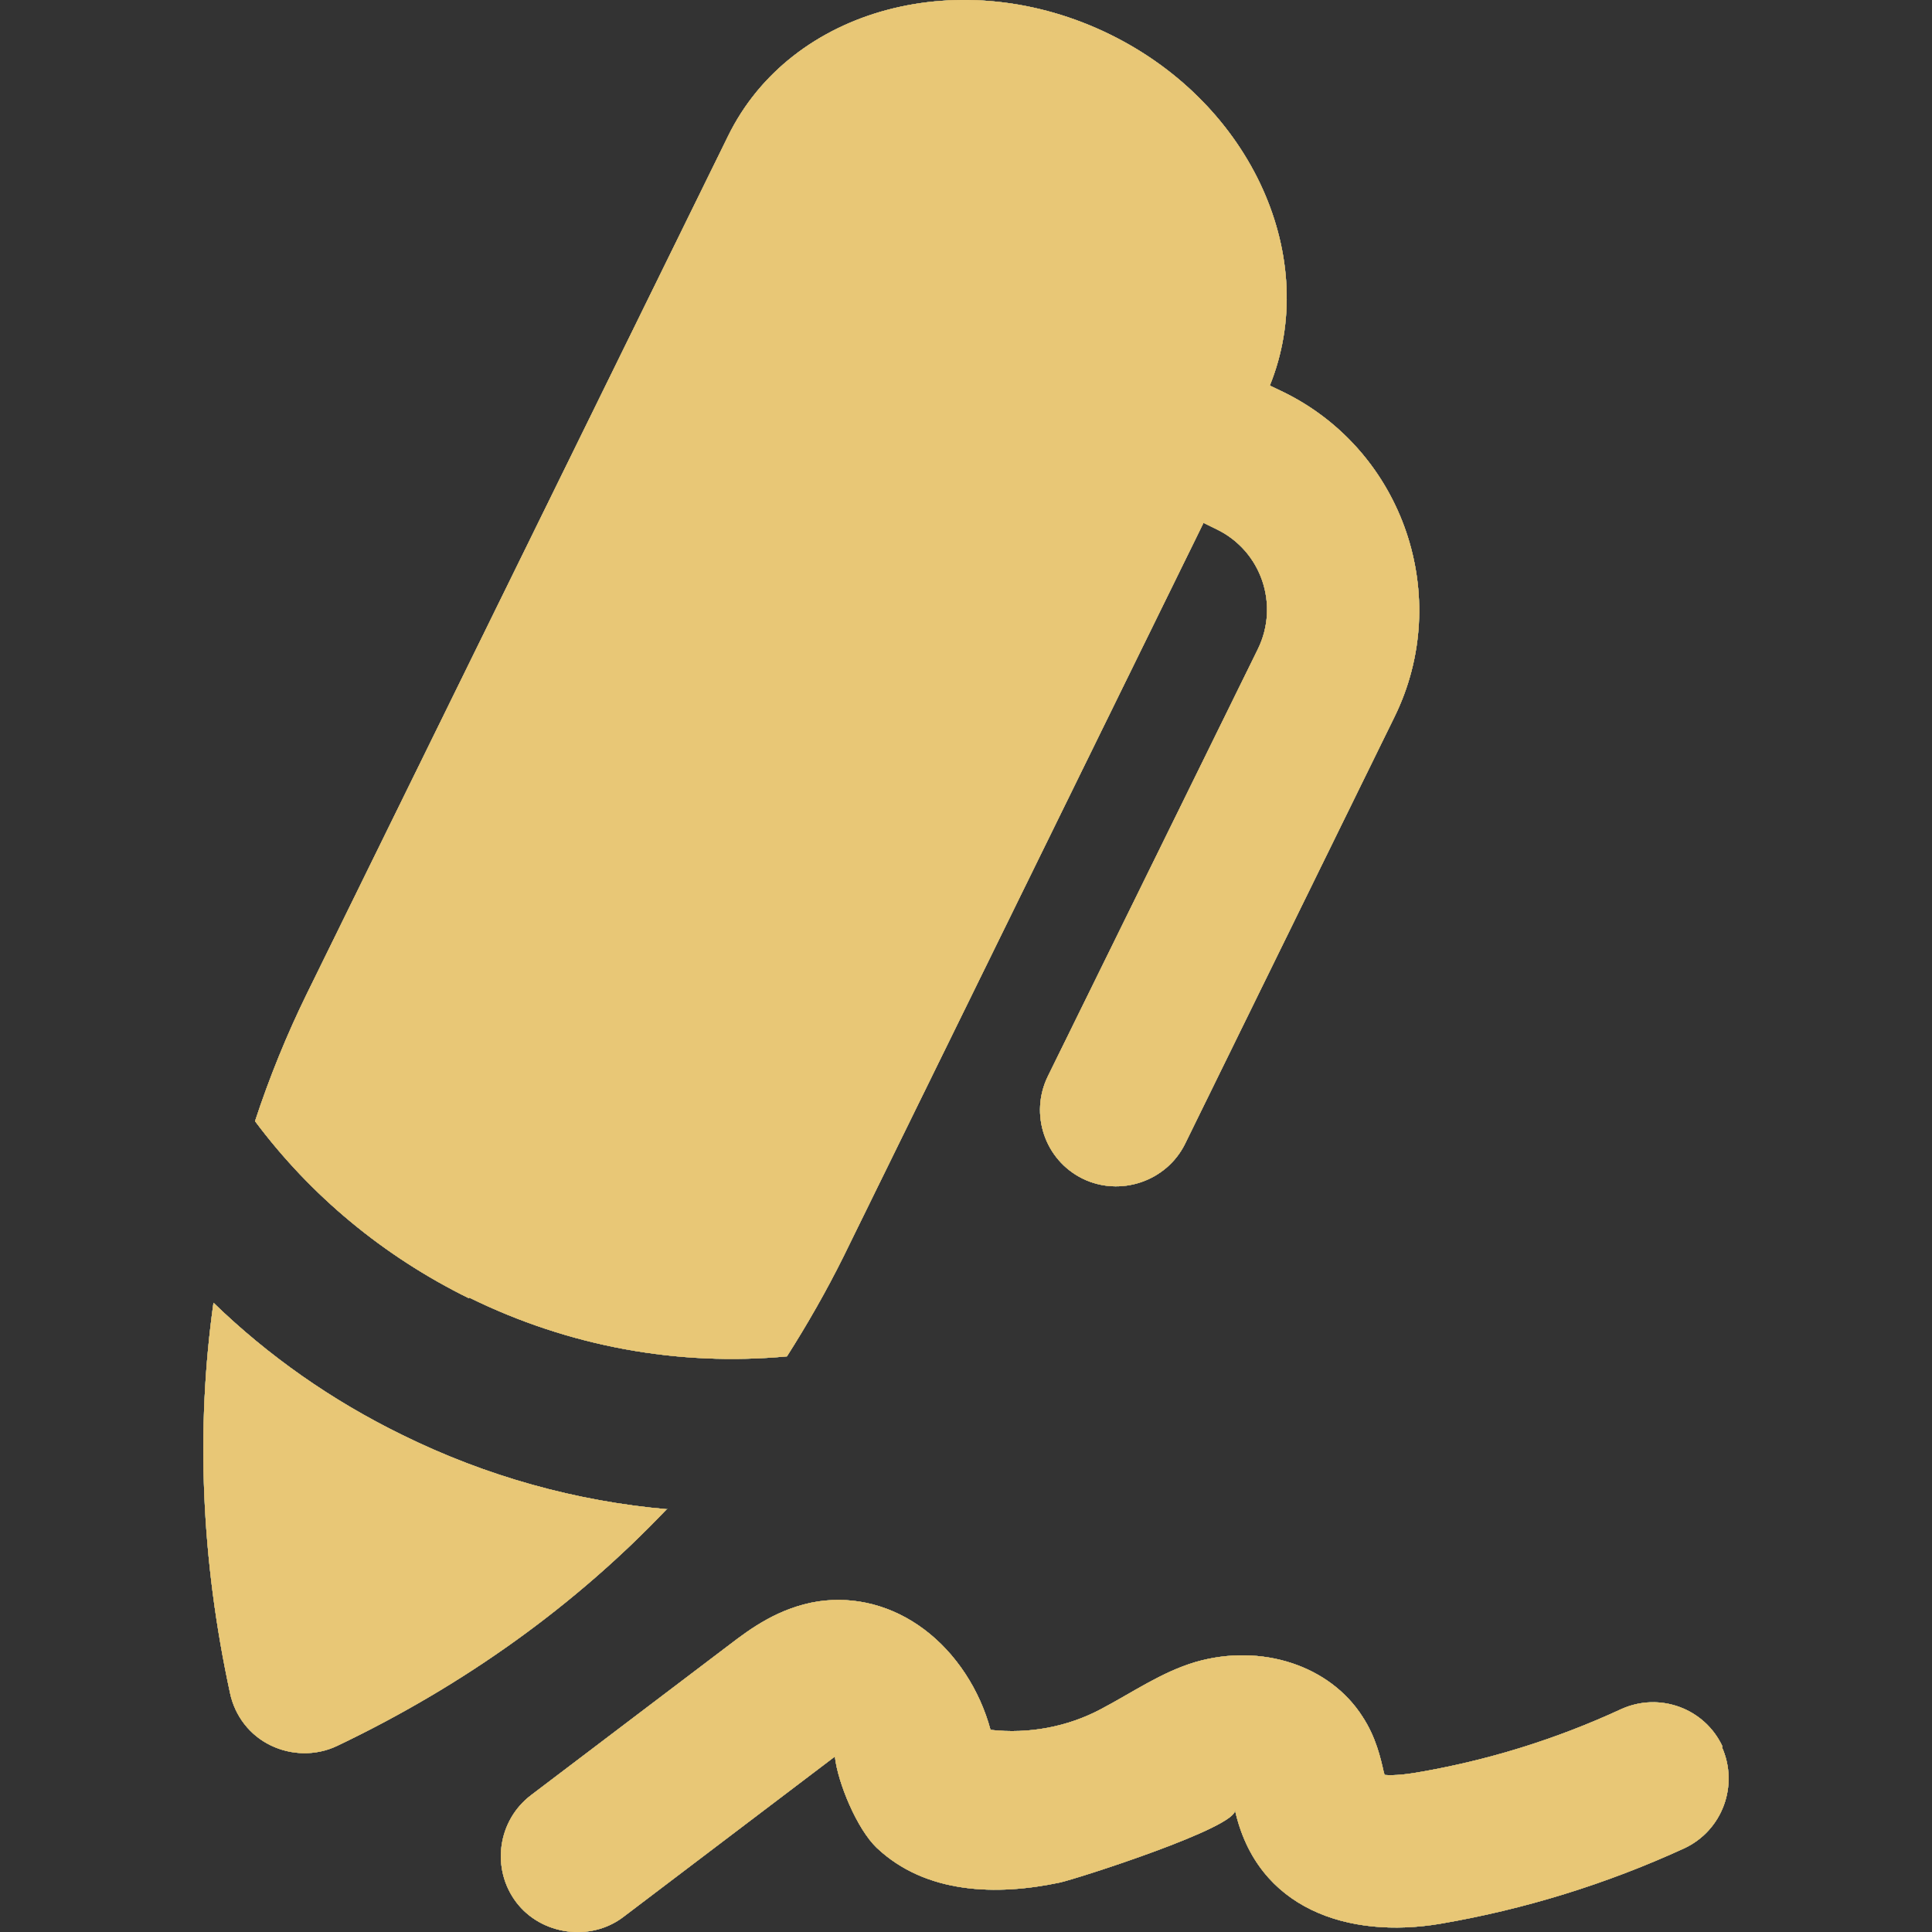 <?xml version="1.0" encoding="iso-8859-1"?>
<svg width="16" height="16" viewBox="0 0 16 16" fill="none" xmlns="http://www.w3.org/2000/svg">
<rect x="0" y="0" width="16" height="16" fill="#333333" stroke="none"/>
<path d="M5.526 12.499C4.773 12.433 4.03 12.228 3.33 11.883C2.746 11.597 2.223 11.23 1.768 10.789C1.621 11.835 1.667 12.922 1.905 14.021C1.945 14.211 2.069 14.371 2.241 14.454C2.413 14.538 2.617 14.541 2.789 14.46C3.846 13.956 4.768 13.292 5.524 12.496L5.526 12.499Z" fill="#00FF85"/>
<path d="M5.526 12.499C4.773 12.433 4.03 12.228 3.33 11.883C2.746 11.597 2.223 11.23 1.768 10.789C1.621 11.835 1.667 12.922 1.905 14.021C1.945 14.211 2.069 14.371 2.241 14.454C2.413 14.538 2.617 14.541 2.789 14.46C3.846 13.956 4.768 13.292 5.524 12.496L5.526 12.499Z" fill="#5598F0"/>
<path d="M5.526 12.499C4.773 12.433 4.03 12.228 3.33 11.883C2.746 11.597 2.223 11.23 1.768 10.789C1.621 11.835 1.667 12.922 1.905 14.021C1.945 14.211 2.069 14.371 2.241 14.454C2.413 14.538 2.617 14.541 2.789 14.46C3.846 13.956 4.768 13.292 5.524 12.496L5.526 12.499Z" fill="#4250B0"/>
<path d="M5.526 12.499C4.773 12.433 4.03 12.228 3.33 11.883C2.746 11.597 2.223 11.23 1.768 10.789C1.621 11.835 1.667 12.922 1.905 14.021C1.945 14.211 2.069 14.371 2.241 14.454C2.413 14.538 2.617 14.541 2.789 14.46C3.846 13.956 4.768 13.292 5.524 12.496L5.526 12.499Z" fill="#6F52EC"/>
<path d="M5.526 12.499C4.773 12.433 4.03 12.228 3.33 11.883C2.746 11.597 2.223 11.23 1.768 10.789C1.621 11.835 1.667 12.922 1.905 14.021C1.945 14.211 2.069 14.371 2.241 14.454C2.413 14.538 2.617 14.541 2.789 14.46C3.846 13.956 4.768 13.292 5.524 12.496L5.526 12.499Z" fill="#FFF600"/>
<path d="M5.526 12.499C4.773 12.433 4.03 12.228 3.33 11.883C2.746 11.597 2.223 11.23 1.768 10.789C1.621 11.835 1.667 12.922 1.905 14.021C1.945 14.211 2.069 14.371 2.241 14.454C2.413 14.538 2.617 14.541 2.789 14.46C3.846 13.956 4.768 13.292 5.524 12.496L5.526 12.499Z" fill="#C4906A"/>
<path d="M5.526 12.499C4.773 12.433 4.03 12.228 3.33 11.883C2.746 11.597 2.223 11.23 1.768 10.789C1.621 11.835 1.667 12.922 1.905 14.021C1.945 14.211 2.069 14.371 2.241 14.454C2.413 14.538 2.617 14.541 2.789 14.46C3.846 13.956 4.768 13.292 5.524 12.496L5.526 12.499Z" fill="#E8C776"/>
<path d="M3.886 10.746C4.715 11.154 5.62 11.316 6.517 11.233C6.686 10.967 6.843 10.693 6.985 10.407L9.967 4.33L10.081 4.386C10.447 4.566 10.597 5.009 10.417 5.376L8.678 8.913C8.524 9.227 8.653 9.607 8.966 9.761C9.277 9.913 9.659 9.784 9.813 9.475L11.549 5.936C12.035 4.946 11.625 3.74 10.637 3.251L10.516 3.193C10.94 2.146 10.374 0.867 9.196 0.287C7.971 -0.316 6.55 0.062 6.029 1.128L2.544 8.224C2.375 8.568 2.231 8.923 2.112 9.285C2.572 9.901 3.173 10.402 3.884 10.752L3.886 10.746Z" fill="#00FF85"/>
<path d="M3.886 10.746C4.715 11.154 5.62 11.316 6.517 11.233C6.686 10.967 6.843 10.693 6.985 10.407L9.967 4.33L10.081 4.386C10.447 4.566 10.597 5.009 10.417 5.376L8.678 8.913C8.524 9.227 8.653 9.607 8.966 9.761C9.277 9.913 9.659 9.784 9.813 9.475L11.549 5.936C12.035 4.946 11.625 3.74 10.637 3.251L10.516 3.193C10.94 2.146 10.374 0.867 9.196 0.287C7.971 -0.316 6.55 0.062 6.029 1.128L2.544 8.224C2.375 8.568 2.231 8.923 2.112 9.285C2.572 9.901 3.173 10.402 3.884 10.752L3.886 10.746Z" fill="#5598F0"/>
<path d="M3.886 10.746C4.715 11.154 5.62 11.316 6.517 11.233C6.686 10.967 6.843 10.693 6.985 10.407L9.967 4.33L10.081 4.386C10.447 4.566 10.597 5.009 10.417 5.376L8.678 8.913C8.524 9.227 8.653 9.607 8.966 9.761C9.277 9.913 9.659 9.784 9.813 9.475L11.549 5.936C12.035 4.946 11.625 3.74 10.637 3.251L10.516 3.193C10.94 2.146 10.374 0.867 9.196 0.287C7.971 -0.316 6.55 0.062 6.029 1.128L2.544 8.224C2.375 8.568 2.231 8.923 2.112 9.285C2.572 9.901 3.173 10.402 3.884 10.752L3.886 10.746Z" fill="#4250B0"/>
<path d="M3.886 10.746C4.715 11.154 5.62 11.316 6.517 11.233C6.686 10.967 6.843 10.693 6.985 10.407L9.967 4.33L10.081 4.386C10.447 4.566 10.597 5.009 10.417 5.376L8.678 8.913C8.524 9.227 8.653 9.607 8.966 9.761C9.277 9.913 9.659 9.784 9.813 9.475L11.549 5.936C12.035 4.946 11.625 3.74 10.637 3.251L10.516 3.193C10.94 2.146 10.374 0.867 9.196 0.287C7.971 -0.316 6.55 0.062 6.029 1.128L2.544 8.224C2.375 8.568 2.231 8.923 2.112 9.285C2.572 9.901 3.173 10.402 3.884 10.752L3.886 10.746Z" fill="#6F52EC"/>
<path d="M3.886 10.746C4.715 11.154 5.62 11.316 6.517 11.233C6.686 10.967 6.843 10.693 6.985 10.407L9.967 4.33L10.081 4.386C10.447 4.566 10.597 5.009 10.417 5.376L8.678 8.913C8.524 9.227 8.653 9.607 8.966 9.761C9.277 9.913 9.659 9.784 9.813 9.475L11.549 5.936C12.035 4.946 11.625 3.74 10.637 3.251L10.516 3.193C10.94 2.146 10.374 0.867 9.196 0.287C7.971 -0.316 6.55 0.062 6.029 1.128L2.544 8.224C2.375 8.568 2.231 8.923 2.112 9.285C2.572 9.901 3.173 10.402 3.884 10.752L3.886 10.746Z" fill="#FFF600"/>
<path d="M3.886 10.746C4.715 11.154 5.62 11.316 6.517 11.233C6.686 10.967 6.843 10.693 6.985 10.407L9.967 4.33L10.081 4.386C10.447 4.566 10.597 5.009 10.417 5.376L8.678 8.913C8.524 9.227 8.653 9.607 8.966 9.761C9.277 9.913 9.659 9.784 9.813 9.475L11.549 5.936C12.035 4.946 11.625 3.74 10.637 3.251L10.516 3.193C10.94 2.146 10.374 0.867 9.196 0.287C7.971 -0.316 6.55 0.062 6.029 1.128L2.544 8.224C2.375 8.568 2.231 8.923 2.112 9.285C2.572 9.901 3.173 10.402 3.884 10.752L3.886 10.746Z" fill="#C4906A"/>
<path d="M3.886 10.746C4.715 11.154 5.62 11.316 6.517 11.233C6.686 10.967 6.843 10.693 6.985 10.407L9.967 4.33L10.081 4.386C10.447 4.566 10.597 5.009 10.417 5.376L8.678 8.913C8.524 9.227 8.653 9.607 8.966 9.761C9.277 9.913 9.659 9.784 9.813 9.475L11.549 5.936C12.035 4.946 11.625 3.74 10.637 3.251L10.516 3.193C10.94 2.146 10.374 0.867 9.196 0.287C7.971 -0.316 6.55 0.062 6.029 1.128L2.544 8.224C2.375 8.568 2.231 8.923 2.112 9.285C2.572 9.901 3.173 10.402 3.884 10.752L3.886 10.746Z" fill="#E8C776"/>
<path d="M14.266 14.466C14.12 14.149 13.746 14.01 13.427 14.154C12.884 14.405 12.313 14.582 11.724 14.681C11.602 14.701 11.519 14.704 11.466 14.699C11.466 14.694 11.463 14.686 11.461 14.681C11.433 14.557 11.395 14.387 11.284 14.217C11.013 13.792 10.445 13.607 9.901 13.764C9.618 13.848 9.378 14.017 9.118 14.154C8.842 14.301 8.519 14.362 8.203 14.326C8.114 13.995 7.917 13.691 7.652 13.493C7.391 13.298 7.083 13.217 6.777 13.262C6.449 13.313 6.209 13.493 6.049 13.615L4.399 14.866C4.121 15.076 4.065 15.474 4.275 15.753C4.482 16.026 4.889 16.082 5.16 15.877C5.744 15.434 6.33 14.99 6.914 14.547C6.939 14.767 7.098 15.147 7.26 15.302C7.667 15.687 8.256 15.7 8.774 15.591C8.908 15.563 10.26 15.13 10.227 14.988C10.409 15.811 11.168 16.059 11.926 15.932C12.623 15.813 13.303 15.603 13.948 15.307C14.264 15.16 14.403 14.785 14.259 14.466L14.266 14.466Z" fill="#00FF85"/>
<path d="M14.266 14.466C14.12 14.149 13.746 14.01 13.427 14.154C12.884 14.405 12.313 14.582 11.724 14.681C11.602 14.701 11.519 14.704 11.466 14.699C11.466 14.694 11.463 14.686 11.461 14.681C11.433 14.557 11.395 14.387 11.284 14.217C11.013 13.792 10.445 13.607 9.901 13.764C9.618 13.848 9.378 14.017 9.118 14.154C8.842 14.301 8.519 14.362 8.203 14.326C8.114 13.995 7.917 13.691 7.652 13.493C7.391 13.298 7.083 13.217 6.777 13.262C6.449 13.313 6.209 13.493 6.049 13.615L4.399 14.866C4.121 15.076 4.065 15.474 4.275 15.753C4.482 16.026 4.889 16.082 5.16 15.877C5.744 15.434 6.33 14.99 6.914 14.547C6.939 14.767 7.098 15.147 7.26 15.302C7.667 15.687 8.256 15.7 8.774 15.591C8.908 15.563 10.26 15.13 10.227 14.988C10.409 15.811 11.168 16.059 11.926 15.932C12.623 15.813 13.303 15.603 13.948 15.307C14.264 15.16 14.403 14.785 14.259 14.466L14.266 14.466Z" fill="#5598F0"/>
<path d="M14.266 14.466C14.12 14.149 13.746 14.01 13.427 14.154C12.884 14.405 12.313 14.582 11.724 14.681C11.602 14.701 11.519 14.704 11.466 14.699C11.466 14.694 11.463 14.686 11.461 14.681C11.433 14.557 11.395 14.387 11.284 14.217C11.013 13.792 10.445 13.607 9.901 13.764C9.618 13.848 9.378 14.017 9.118 14.154C8.842 14.301 8.519 14.362 8.203 14.326C8.114 13.995 7.917 13.691 7.652 13.493C7.391 13.298 7.083 13.217 6.777 13.262C6.449 13.313 6.209 13.493 6.049 13.615L4.399 14.866C4.121 15.076 4.065 15.474 4.275 15.753C4.482 16.026 4.889 16.082 5.16 15.877C5.744 15.434 6.33 14.99 6.914 14.547C6.939 14.767 7.098 15.147 7.26 15.302C7.667 15.687 8.256 15.7 8.774 15.591C8.908 15.563 10.26 15.13 10.227 14.988C10.409 15.811 11.168 16.059 11.926 15.932C12.623 15.813 13.303 15.603 13.948 15.307C14.264 15.16 14.403 14.785 14.259 14.466L14.266 14.466Z" fill="#4250B0"/>
<path d="M14.266 14.466C14.12 14.149 13.746 14.01 13.427 14.154C12.884 14.405 12.313 14.582 11.724 14.681C11.602 14.701 11.519 14.704 11.466 14.699C11.466 14.694 11.463 14.686 11.461 14.681C11.433 14.557 11.395 14.387 11.284 14.217C11.013 13.792 10.445 13.607 9.901 13.764C9.618 13.848 9.378 14.017 9.118 14.154C8.842 14.301 8.519 14.362 8.203 14.326C8.114 13.995 7.917 13.691 7.652 13.493C7.391 13.298 7.083 13.217 6.777 13.262C6.449 13.313 6.209 13.493 6.049 13.615L4.399 14.866C4.121 15.076 4.065 15.474 4.275 15.753C4.482 16.026 4.889 16.082 5.16 15.877C5.744 15.434 6.33 14.99 6.914 14.547C6.939 14.767 7.098 15.147 7.26 15.302C7.667 15.687 8.256 15.7 8.774 15.591C8.908 15.563 10.26 15.13 10.227 14.988C10.409 15.811 11.168 16.059 11.926 15.932C12.623 15.813 13.303 15.603 13.948 15.307C14.264 15.16 14.403 14.785 14.259 14.466L14.266 14.466Z" fill="#6F52EC"/>
<path d="M14.266 14.466C14.12 14.149 13.746 14.01 13.427 14.154C12.884 14.405 12.313 14.582 11.724 14.681C11.602 14.701 11.519 14.704 11.466 14.699C11.466 14.694 11.463 14.686 11.461 14.681C11.433 14.557 11.395 14.387 11.284 14.217C11.013 13.792 10.445 13.607 9.901 13.764C9.618 13.848 9.378 14.017 9.118 14.154C8.842 14.301 8.519 14.362 8.203 14.326C8.114 13.995 7.917 13.691 7.652 13.493C7.391 13.298 7.083 13.217 6.777 13.262C6.449 13.313 6.209 13.493 6.049 13.615L4.399 14.866C4.121 15.076 4.065 15.474 4.275 15.753C4.482 16.026 4.889 16.082 5.16 15.877C5.744 15.434 6.33 14.99 6.914 14.547C6.939 14.767 7.098 15.147 7.26 15.302C7.667 15.687 8.256 15.7 8.774 15.591C8.908 15.563 10.26 15.13 10.227 14.988C10.409 15.811 11.168 16.059 11.926 15.932C12.623 15.813 13.303 15.603 13.948 15.307C14.264 15.16 14.403 14.785 14.259 14.466L14.266 14.466Z" fill="#FFF600"/>
<path d="M14.266 14.466C14.12 14.149 13.746 14.01 13.427 14.154C12.884 14.405 12.313 14.582 11.724 14.681C11.602 14.701 11.519 14.704 11.466 14.699C11.466 14.694 11.463 14.686 11.461 14.681C11.433 14.557 11.395 14.387 11.284 14.217C11.013 13.792 10.445 13.607 9.901 13.764C9.618 13.848 9.378 14.017 9.118 14.154C8.842 14.301 8.519 14.362 8.203 14.326C8.114 13.995 7.917 13.691 7.652 13.493C7.391 13.298 7.083 13.217 6.777 13.262C6.449 13.313 6.209 13.493 6.049 13.615L4.399 14.866C4.121 15.076 4.065 15.474 4.275 15.753C4.482 16.026 4.889 16.082 5.16 15.877C5.744 15.434 6.33 14.99 6.914 14.547C6.939 14.767 7.098 15.147 7.26 15.302C7.667 15.687 8.256 15.7 8.774 15.591C8.908 15.563 10.26 15.13 10.227 14.988C10.409 15.811 11.168 16.059 11.926 15.932C12.623 15.813 13.303 15.603 13.948 15.307C14.264 15.16 14.403 14.785 14.259 14.466L14.266 14.466Z" fill="#C4906A"/>
<path d="M14.266 14.466C14.12 14.149 13.746 14.01 13.427 14.154C12.884 14.405 12.313 14.582 11.724 14.681C11.602 14.701 11.519 14.704 11.466 14.699C11.466 14.694 11.463 14.686 11.461 14.681C11.433 14.557 11.395 14.387 11.284 14.217C11.013 13.792 10.445 13.607 9.901 13.764C9.618 13.848 9.378 14.017 9.118 14.154C8.842 14.301 8.519 14.362 8.203 14.326C8.114 13.995 7.917 13.691 7.652 13.493C7.391 13.298 7.083 13.217 6.777 13.262C6.449 13.313 6.209 13.493 6.049 13.615L4.399 14.866C4.121 15.076 4.065 15.474 4.275 15.753C4.482 16.026 4.889 16.082 5.16 15.877C5.744 15.434 6.33 14.99 6.914 14.547C6.939 14.767 7.098 15.147 7.26 15.302C7.667 15.687 8.256 15.7 8.774 15.591C8.908 15.563 10.26 15.13 10.227 14.988C10.409 15.811 11.168 16.059 11.926 15.932C12.623 15.813 13.303 15.603 13.948 15.307C14.264 15.16 14.403 14.785 14.259 14.466L14.266 14.466Z" fill="#E8C776"/>
</svg>
